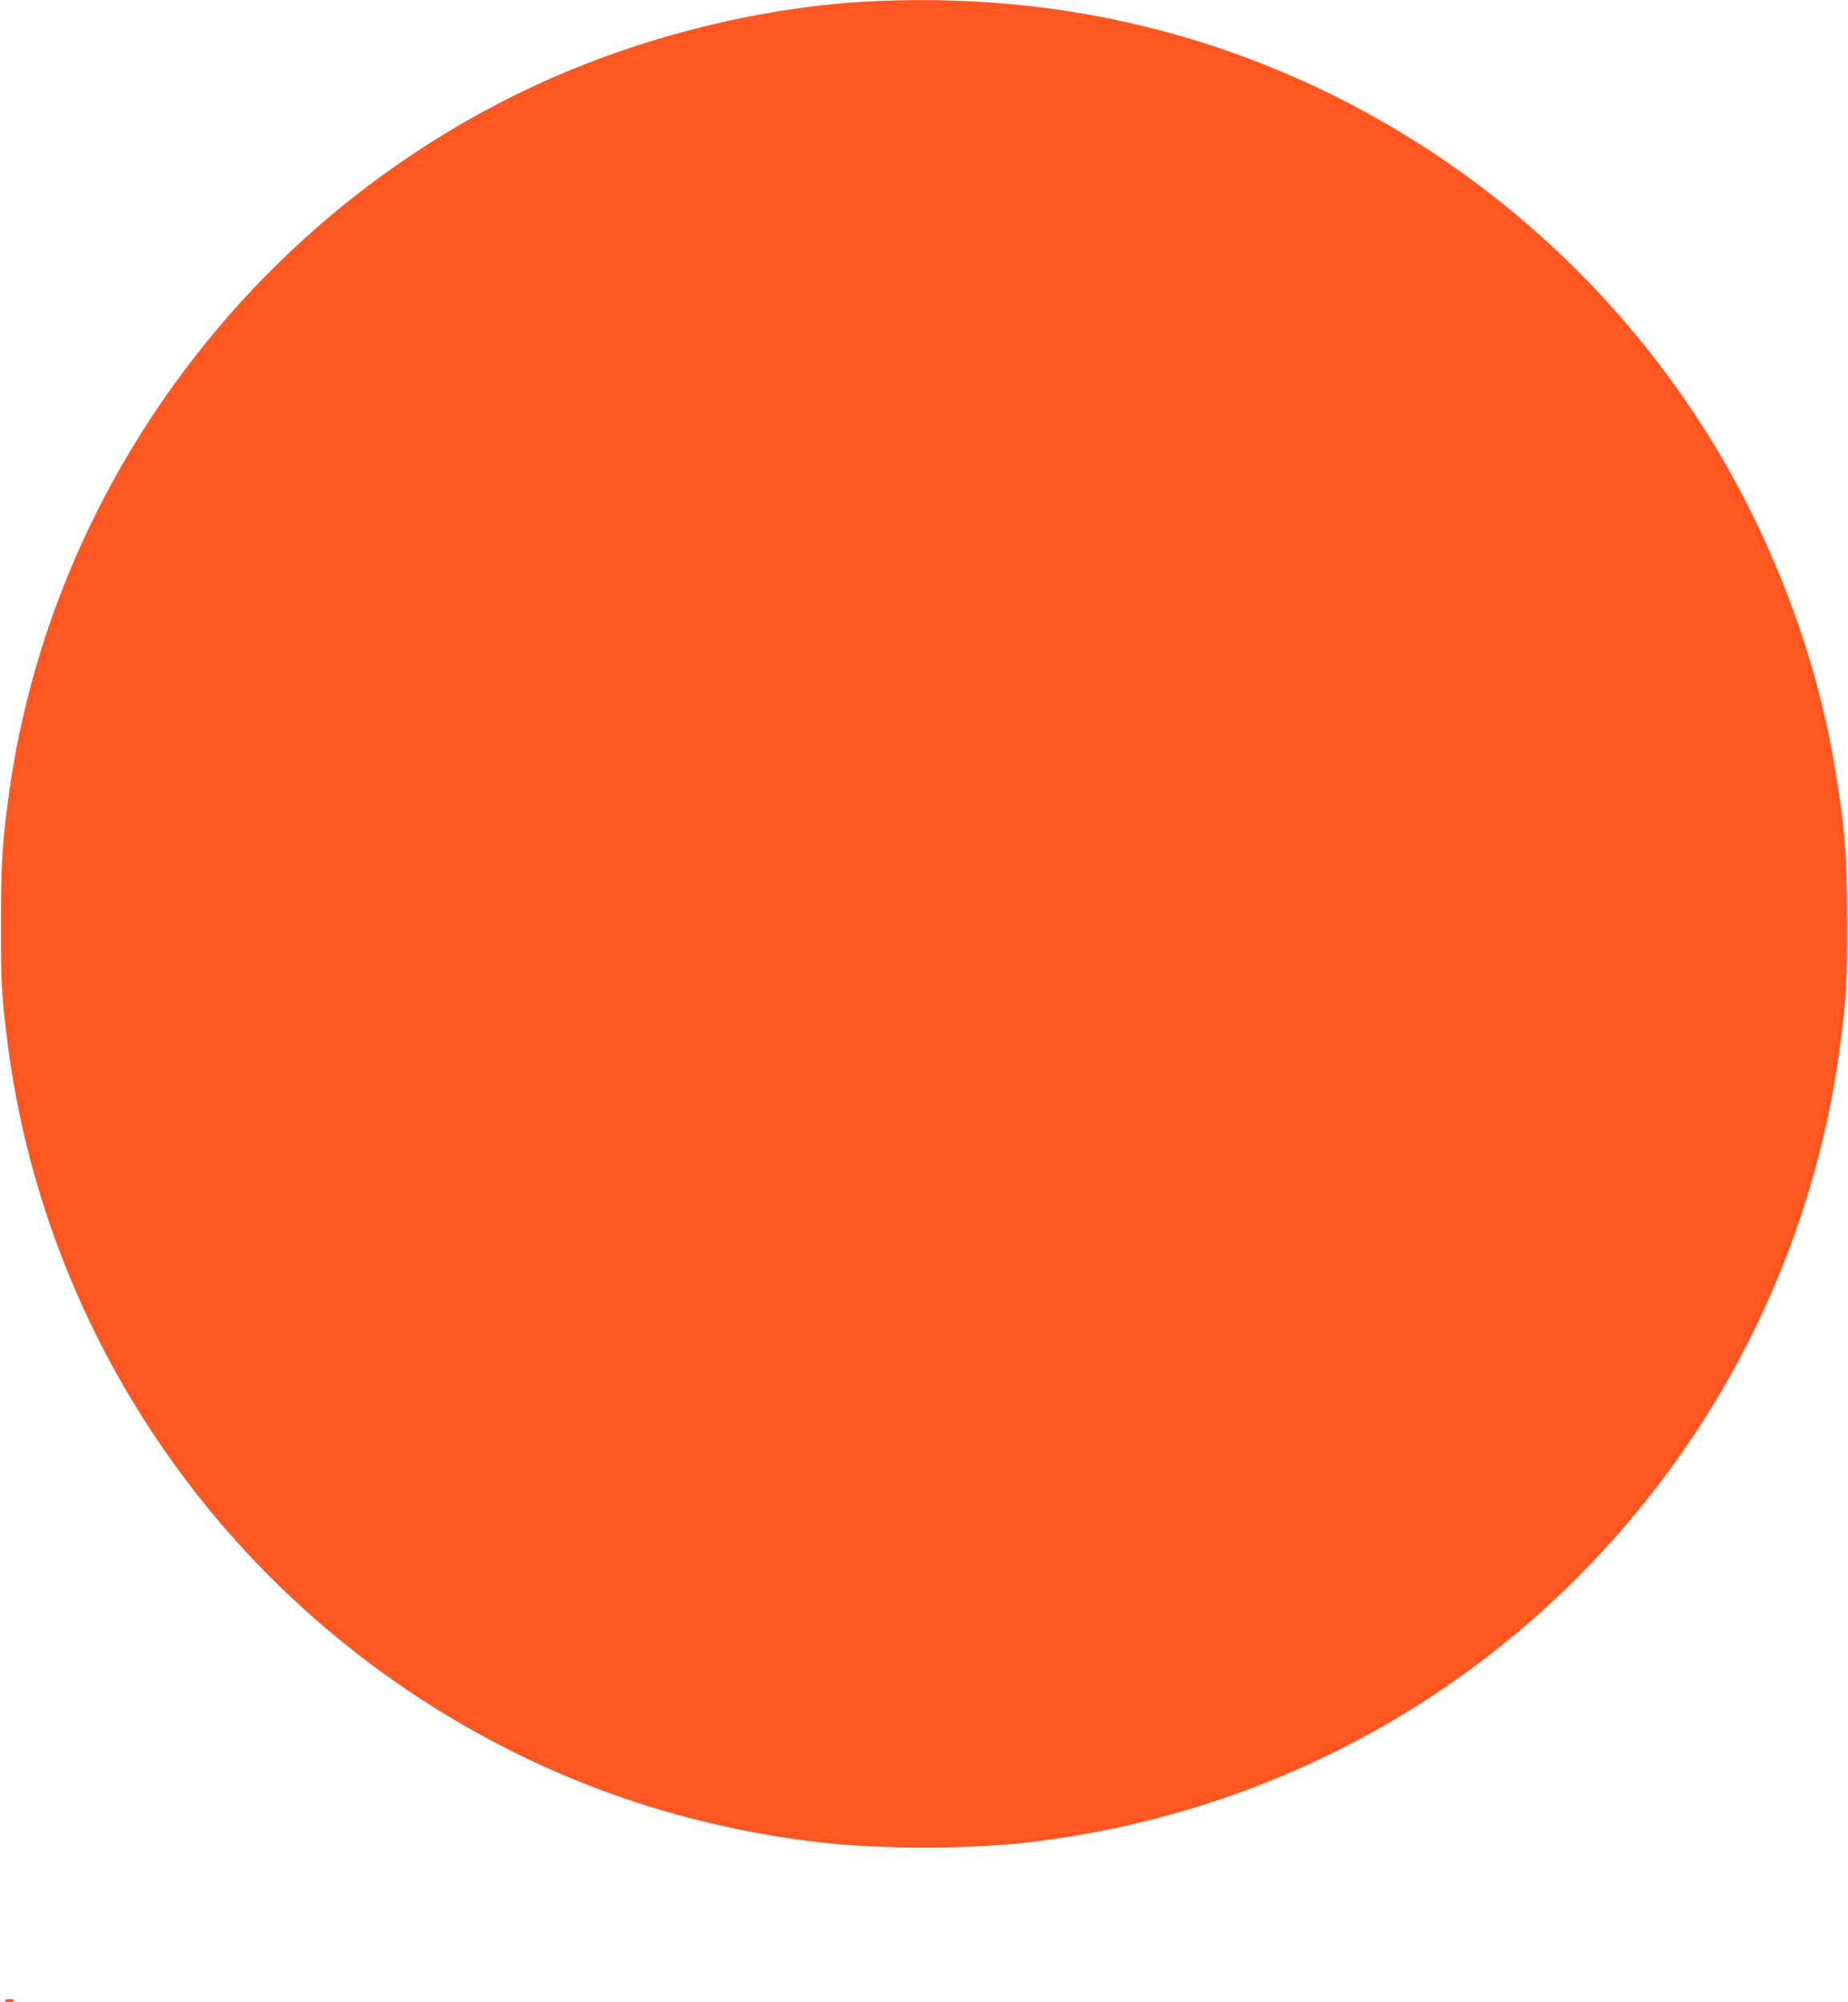 <?xml version="1.0" standalone="no"?>
<!DOCTYPE svg PUBLIC "-//W3C//DTD SVG 20010904//EN"
 "http://www.w3.org/TR/2001/REC-SVG-20010904/DTD/svg10.dtd">
<svg version="1.0" xmlns="http://www.w3.org/2000/svg"
 width="1182pt" height="1280pt" viewBox="0 0 1182 1280"
 preserveAspectRatio="xMidYMid meet">
<g transform="translate(0,1280) scale(0.1,-0.1)"
fill="#ff5722" stroke="none">
<path d="M5600 12793 c-632 -27 -1334 -186 -1950 -440 -1927 -795 -3314 -2585
-3594 -4638 -42 -310 -50 -436 -50 -820 -1 -372 4 -459 40 -745 234 -1875
1364 -3531 3034 -4444 675 -369 1401 -598 2180 -686 377 -42 923 -42 1300 0
1529 173 2913 917 3893 2094 723 868 1181 1921 1321 3036 35 276 41 383 40
750 0 448 -16 639 -89 1055 -133 754 -447 1536 -882 2192 -776 1173 -1948
2035 -3292 2423 -623 179 -1266 253 -1951 223z"/>
<path d="M30 10 c0 -5 14 -10 30 -10 17 0 30 5 30 10 0 6 -13 10 -30 10 -16 0
-30 -4 -30 -10z"/>
</g>
</svg>
